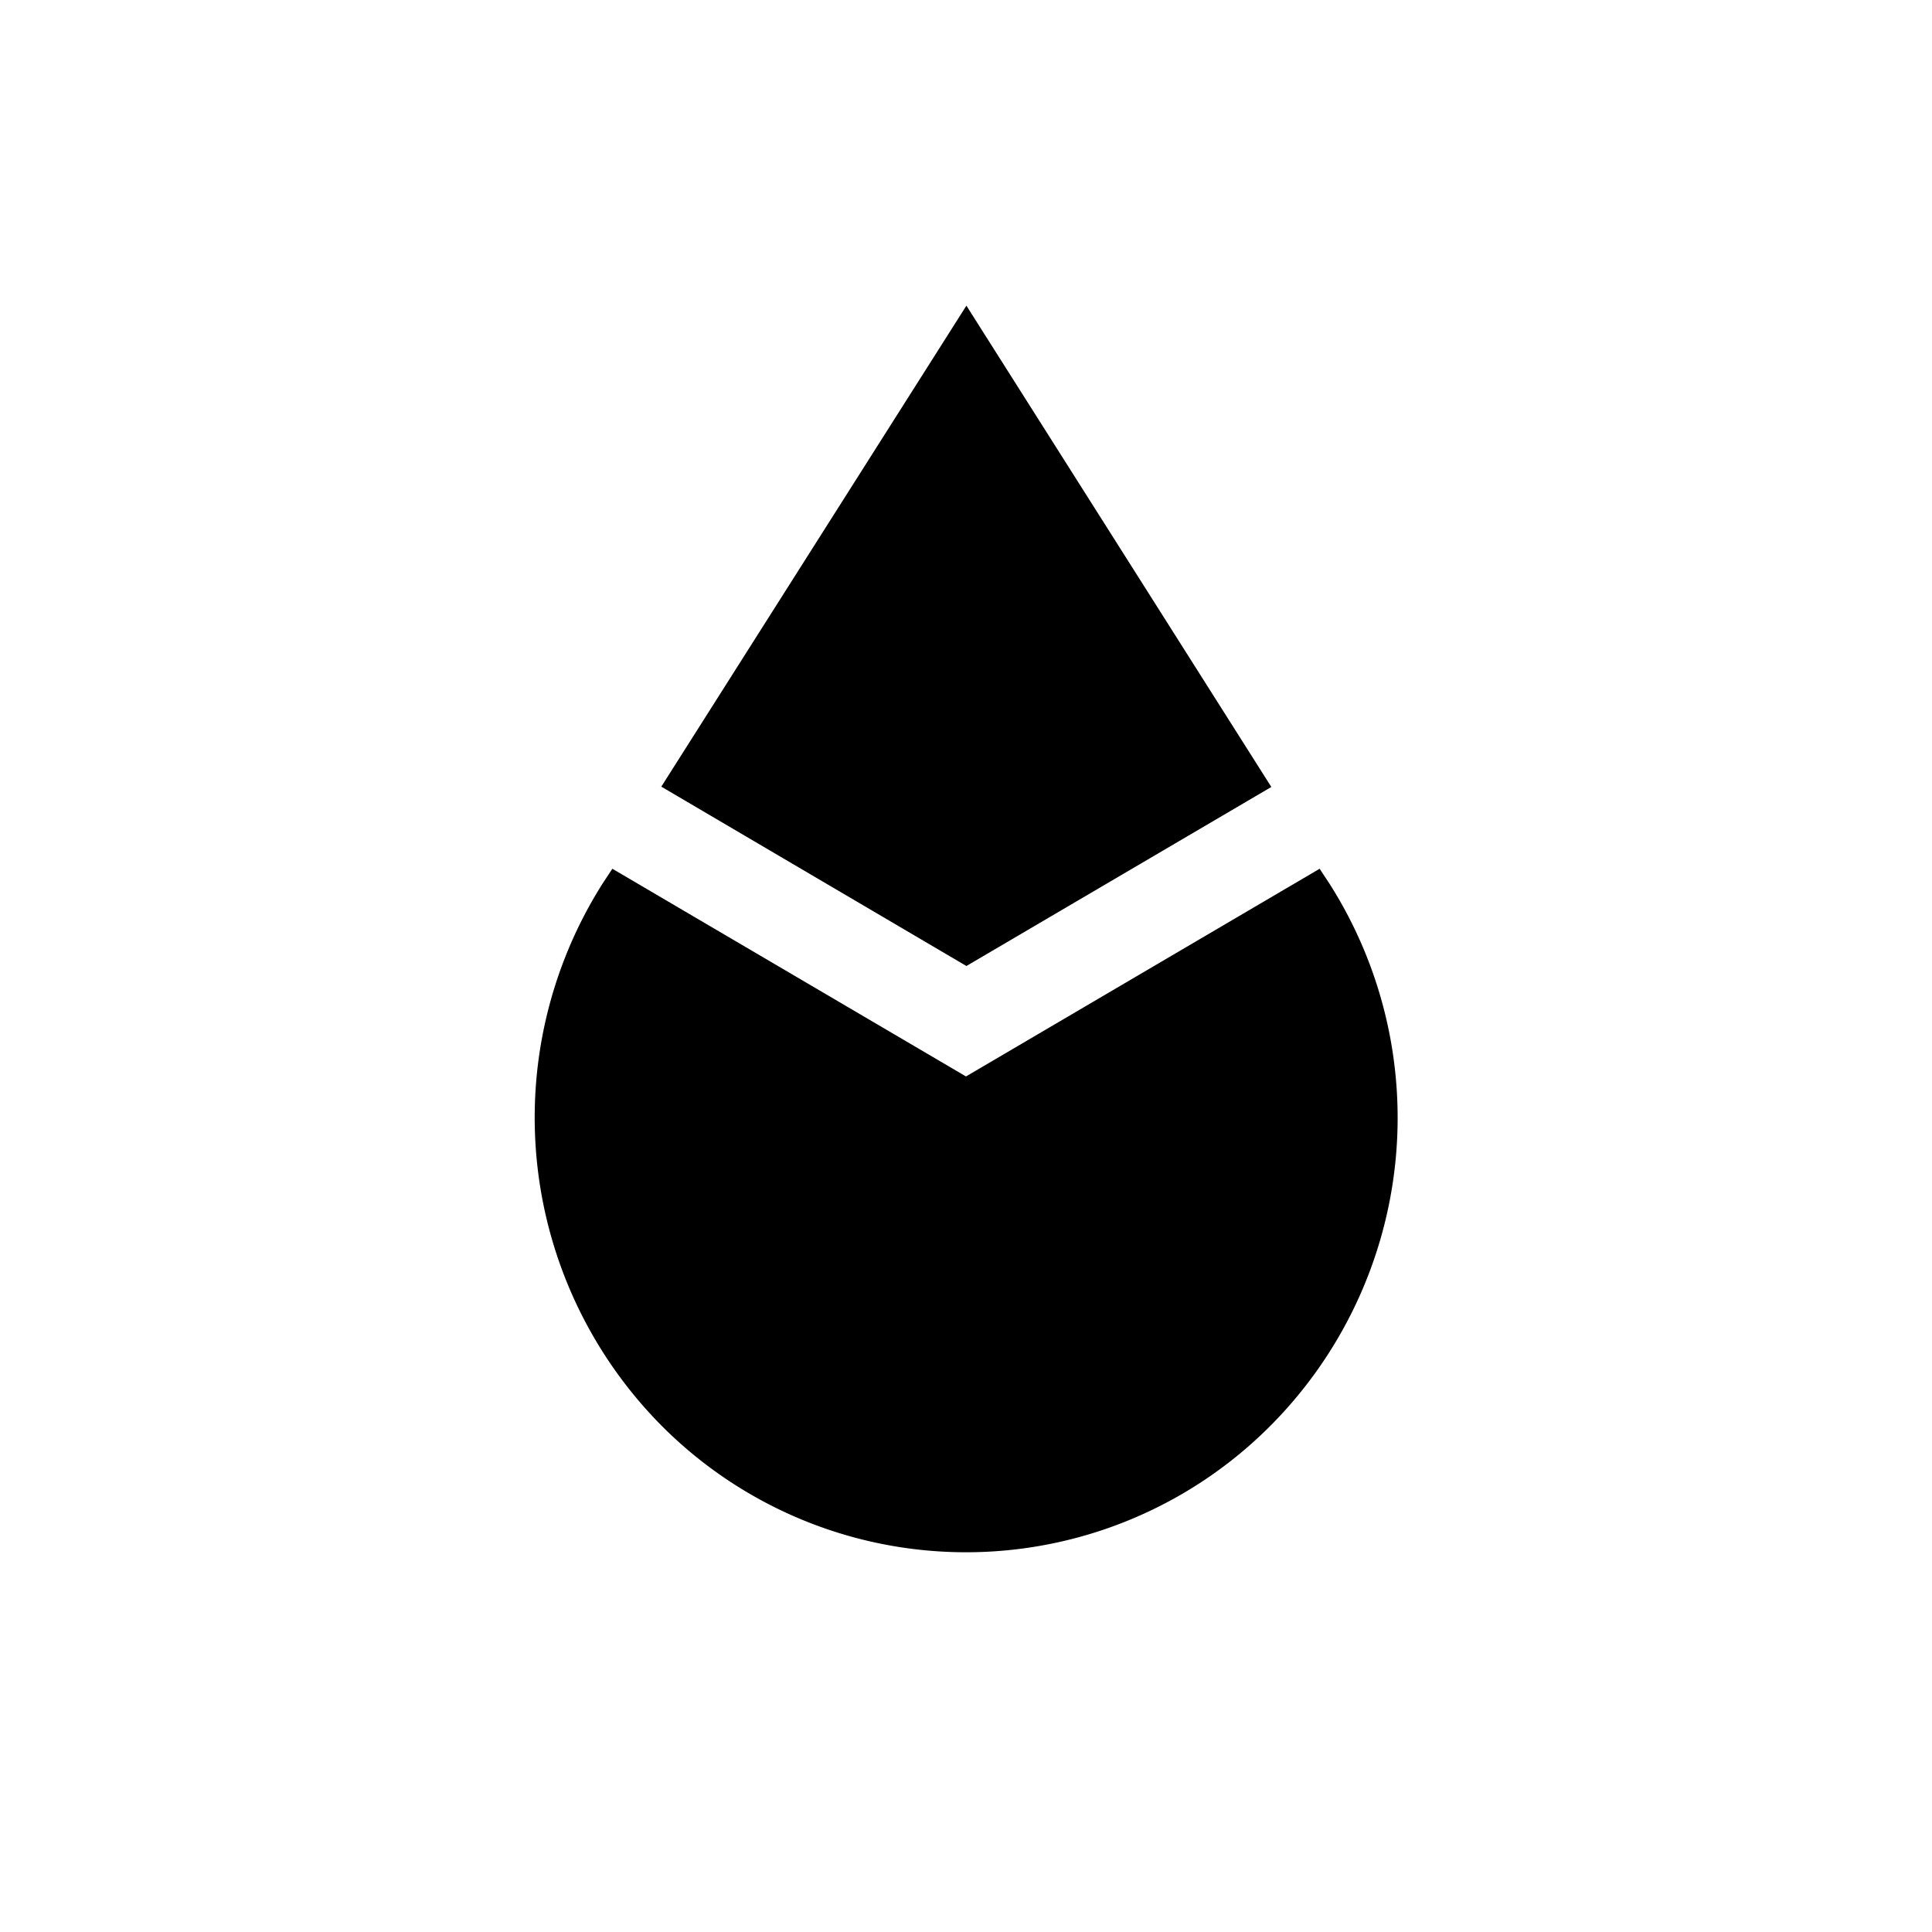 <?xml version="1.0" encoding="utf-8"?>
<!-- Generator: www.svgicons.com -->
<svg xmlns="http://www.w3.org/2000/svg" width="800" height="800" viewBox="0 0 24 24">
<path fill="currentColor" d="m12 13.372l-4.393-2.58l-.124.188a5.434 5.434 0 0 0 .729 6.724a5.335 5.335 0 0 0 7.577 0a5.42 5.42 0 0 0 .728-6.724l-.124-.188z"/><path fill="currentColor" d="m12.005 3.797l3.788 5.979L12.005 12zm0 0V12l-3.79-2.228z"/>
</svg>